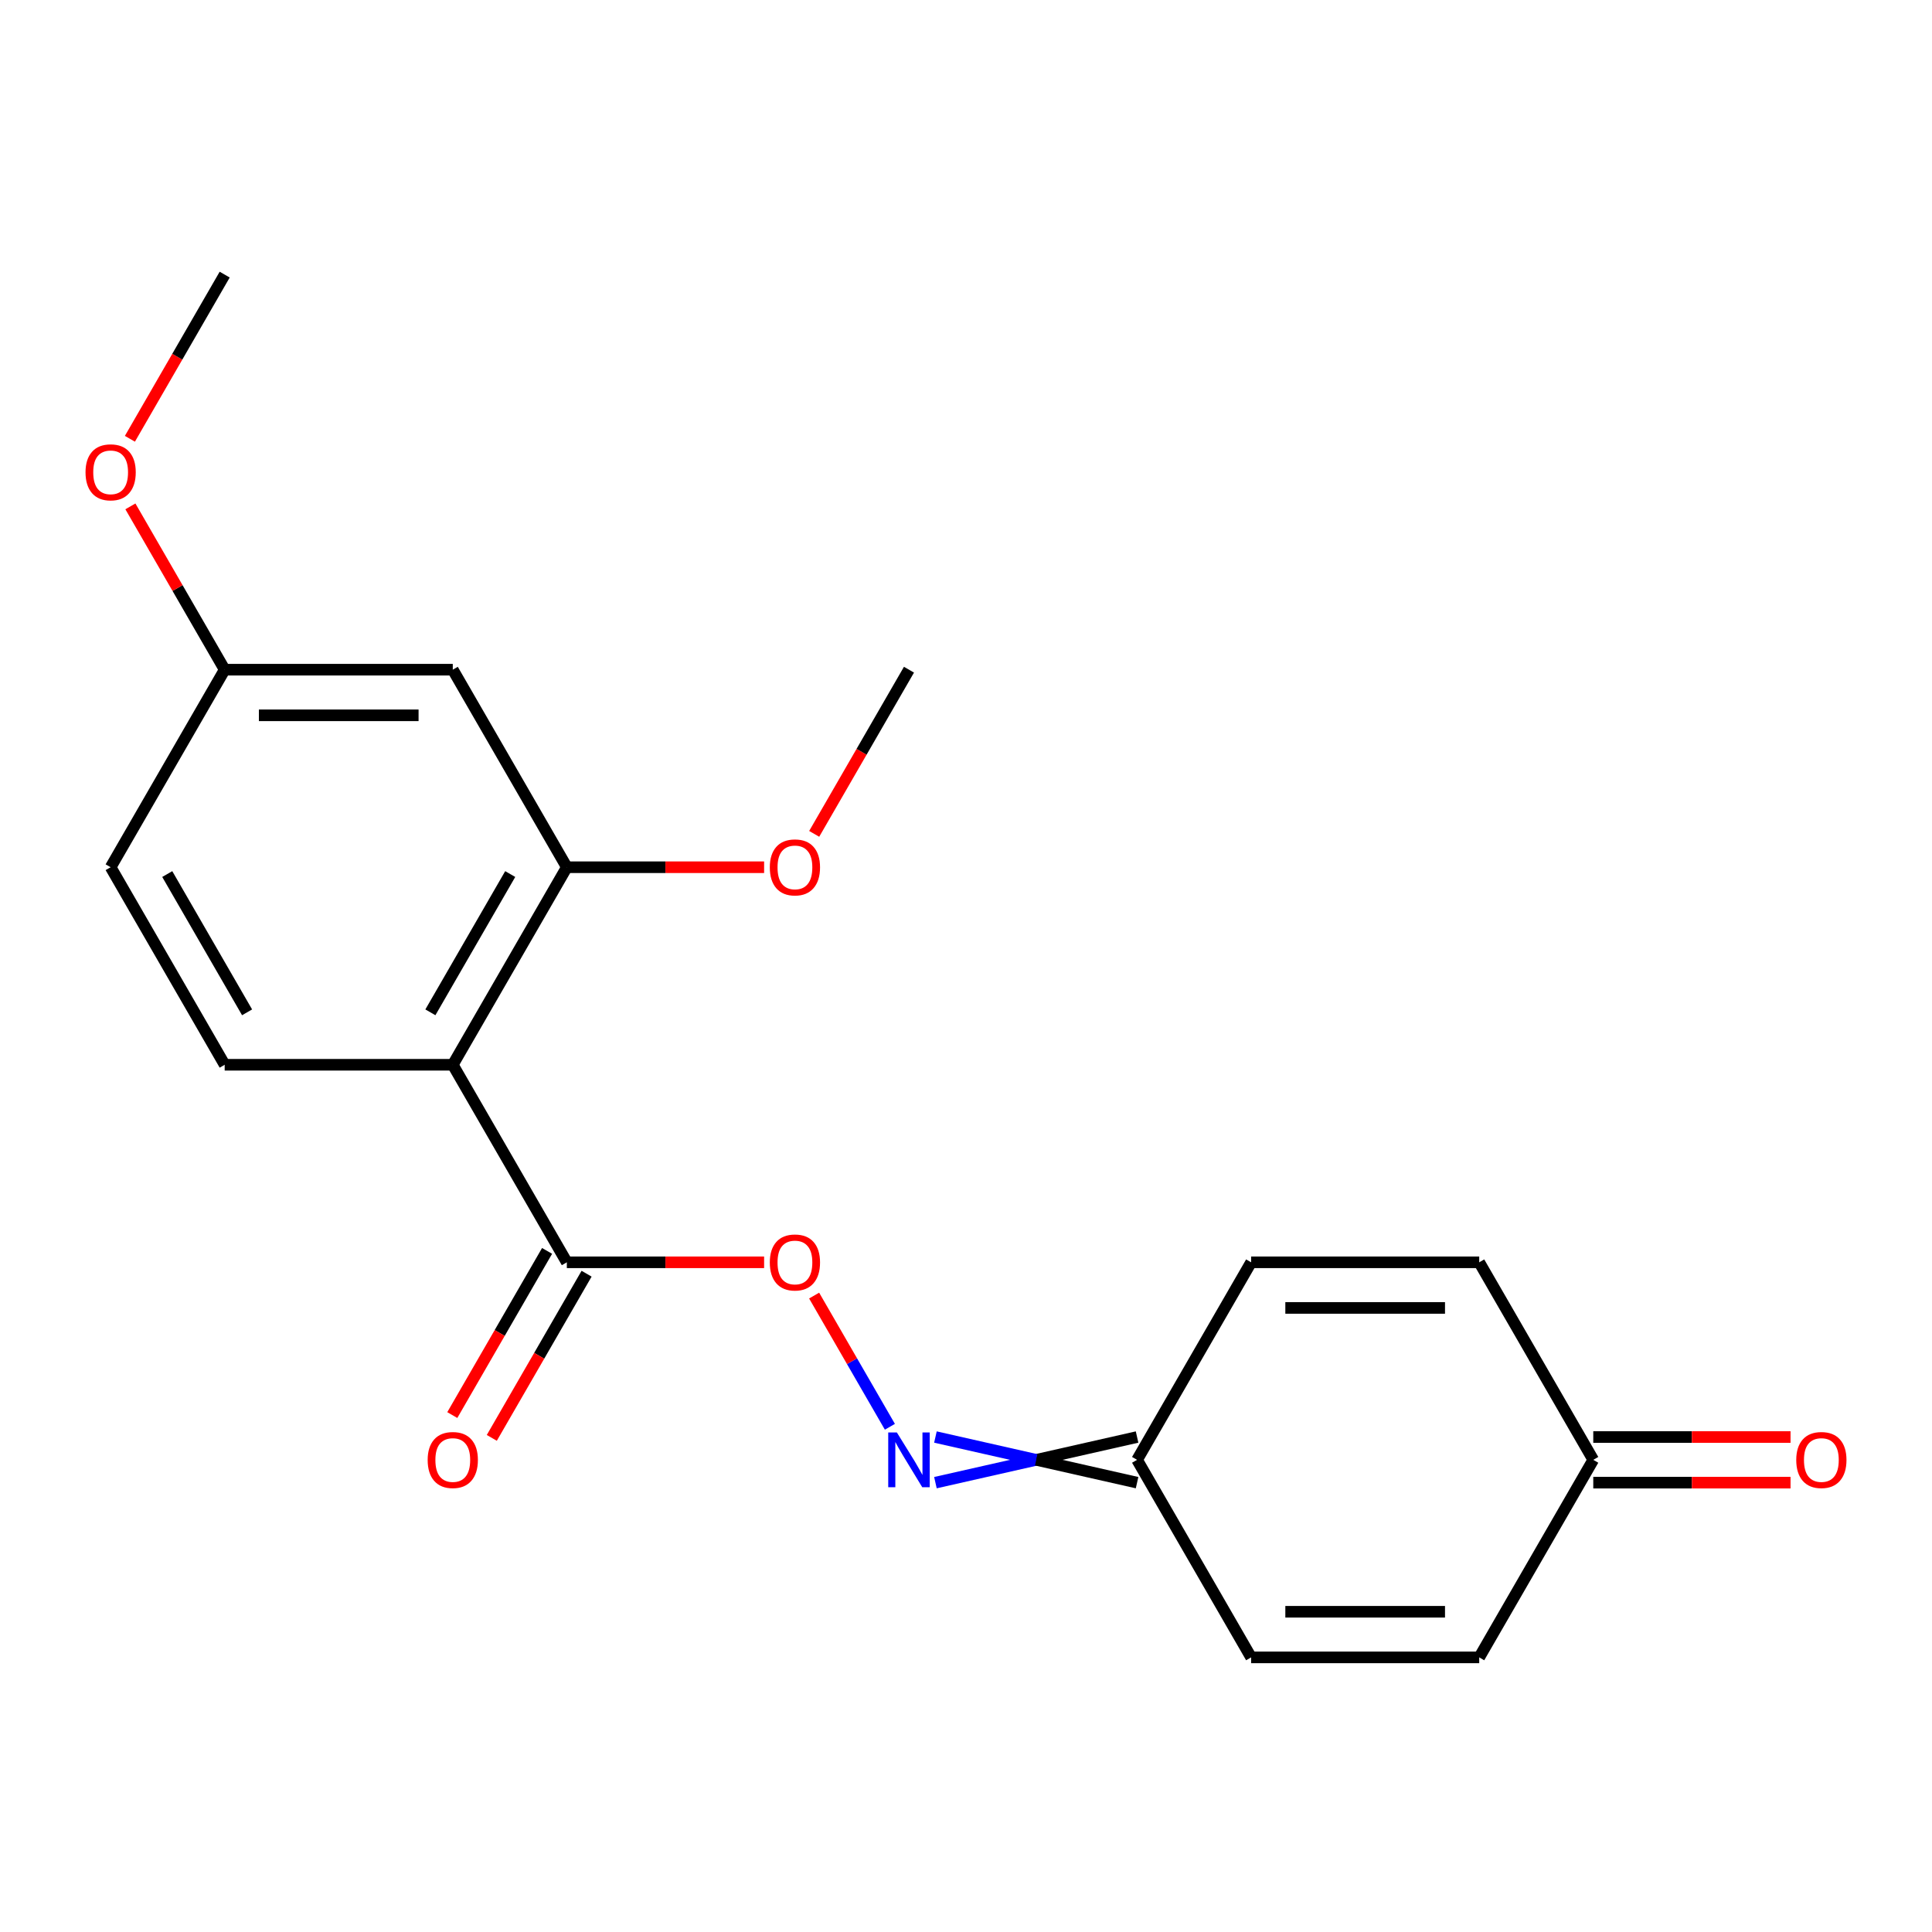 <?xml version='1.0' encoding='iso-8859-1'?>
<svg version='1.1' baseProfile='full'
              xmlns='http://www.w3.org/2000/svg'
                      xmlns:rdkit='http://www.rdkit.org/xml'
                      xmlns:xlink='http://www.w3.org/1999/xlink'
                  xml:space='preserve'
width='1000px' height='1000px' viewBox='0 0 1000 1000'>
<!-- END OF HEADER -->
<rect style='opacity:1.0;fill:#FFFFFF;stroke:none' width='1000' height='1000' x='0' y='0'> </rect>
<path class='bond-0' d='M 234.359,551.123 L 293.39,653.368' style='fill:none;fill-rule:evenodd;stroke:#000000;stroke-width:6px;stroke-linecap:butt;stroke-linejoin:miter;stroke-opacity:1' />
<path class='bond-1' d='M 234.359,551.123 L 293.39,448.877' style='fill:none;fill-rule:evenodd;stroke:#000000;stroke-width:6px;stroke-linecap:butt;stroke-linejoin:miter;stroke-opacity:1' />
<path class='bond-1' d='M 222.765,523.98 L 264.087,452.408' style='fill:none;fill-rule:evenodd;stroke:#000000;stroke-width:6px;stroke-linecap:butt;stroke-linejoin:miter;stroke-opacity:1' />
<path class='bond-3' d='M 234.359,551.123 L 116.296,551.123' style='fill:none;fill-rule:evenodd;stroke:#000000;stroke-width:6px;stroke-linecap:butt;stroke-linejoin:miter;stroke-opacity:1' />
<path class='bond-4' d='M 293.39,653.368 L 344.446,653.368' style='fill:none;fill-rule:evenodd;stroke:#000000;stroke-width:6px;stroke-linecap:butt;stroke-linejoin:miter;stroke-opacity:1' />
<path class='bond-4' d='M 344.446,653.368 L 395.501,653.368' style='fill:none;fill-rule:evenodd;stroke:#FF0000;stroke-width:6px;stroke-linecap:butt;stroke-linejoin:miter;stroke-opacity:1' />
<path class='bond-12' d='M 283.166,647.465 L 258.636,689.952' style='fill:none;fill-rule:evenodd;stroke:#000000;stroke-width:6px;stroke-linecap:butt;stroke-linejoin:miter;stroke-opacity:1' />
<path class='bond-12' d='M 258.636,689.952 L 234.106,732.439' style='fill:none;fill-rule:evenodd;stroke:#FF0000;stroke-width:6px;stroke-linecap:butt;stroke-linejoin:miter;stroke-opacity:1' />
<path class='bond-12' d='M 303.615,659.271 L 279.085,701.758' style='fill:none;fill-rule:evenodd;stroke:#000000;stroke-width:6px;stroke-linecap:butt;stroke-linejoin:miter;stroke-opacity:1' />
<path class='bond-12' d='M 279.085,701.758 L 254.555,744.245' style='fill:none;fill-rule:evenodd;stroke:#FF0000;stroke-width:6px;stroke-linecap:butt;stroke-linejoin:miter;stroke-opacity:1' />
<path class='bond-5' d='M 293.39,448.877 L 234.359,346.632' style='fill:none;fill-rule:evenodd;stroke:#000000;stroke-width:6px;stroke-linecap:butt;stroke-linejoin:miter;stroke-opacity:1' />
<path class='bond-16' d='M 293.39,448.877 L 344.446,448.877' style='fill:none;fill-rule:evenodd;stroke:#000000;stroke-width:6px;stroke-linecap:butt;stroke-linejoin:miter;stroke-opacity:1' />
<path class='bond-16' d='M 344.446,448.877 L 395.501,448.877' style='fill:none;fill-rule:evenodd;stroke:#FF0000;stroke-width:6px;stroke-linecap:butt;stroke-linejoin:miter;stroke-opacity:1' />
<path class='bond-2' d='M 460.605,738.502 L 440.999,704.544' style='fill:none;fill-rule:evenodd;stroke:#0000FF;stroke-width:6px;stroke-linecap:butt;stroke-linejoin:miter;stroke-opacity:1' />
<path class='bond-2' d='M 440.999,704.544 L 421.394,670.586' style='fill:none;fill-rule:evenodd;stroke:#FF0000;stroke-width:6px;stroke-linecap:butt;stroke-linejoin:miter;stroke-opacity:1' />
<path class='bond-6' d='M 484.176,767.419 L 536.361,755.613' style='fill:none;fill-rule:evenodd;stroke:#0000FF;stroke-width:6px;stroke-linecap:butt;stroke-linejoin:miter;stroke-opacity:1' />
<path class='bond-6' d='M 536.361,755.613 L 588.547,743.807' style='fill:none;fill-rule:evenodd;stroke:#000000;stroke-width:6px;stroke-linecap:butt;stroke-linejoin:miter;stroke-opacity:1' />
<path class='bond-6' d='M 484.176,743.807 L 536.361,755.613' style='fill:none;fill-rule:evenodd;stroke:#0000FF;stroke-width:6px;stroke-linecap:butt;stroke-linejoin:miter;stroke-opacity:1' />
<path class='bond-6' d='M 536.361,755.613 L 588.547,767.419' style='fill:none;fill-rule:evenodd;stroke:#000000;stroke-width:6px;stroke-linecap:butt;stroke-linejoin:miter;stroke-opacity:1' />
<path class='bond-15' d='M 116.296,551.123 L 57.265,448.877' style='fill:none;fill-rule:evenodd;stroke:#000000;stroke-width:6px;stroke-linecap:butt;stroke-linejoin:miter;stroke-opacity:1' />
<path class='bond-15' d='M 127.891,523.98 L 86.569,452.408' style='fill:none;fill-rule:evenodd;stroke:#000000;stroke-width:6px;stroke-linecap:butt;stroke-linejoin:miter;stroke-opacity:1' />
<path class='bond-20' d='M 234.359,346.632 L 116.296,346.632' style='fill:none;fill-rule:evenodd;stroke:#000000;stroke-width:6px;stroke-linecap:butt;stroke-linejoin:miter;stroke-opacity:1' />
<path class='bond-20' d='M 216.65,370.245 L 134.006,370.245' style='fill:none;fill-rule:evenodd;stroke:#000000;stroke-width:6px;stroke-linecap:butt;stroke-linejoin:miter;stroke-opacity:1' />
<path class='bond-7' d='M 588.547,755.613 L 647.578,857.858' style='fill:none;fill-rule:evenodd;stroke:#000000;stroke-width:6px;stroke-linecap:butt;stroke-linejoin:miter;stroke-opacity:1' />
<path class='bond-8' d='M 588.547,755.613 L 647.578,653.368' style='fill:none;fill-rule:evenodd;stroke:#000000;stroke-width:6px;stroke-linecap:butt;stroke-linejoin:miter;stroke-opacity:1' />
<path class='bond-9' d='M 647.578,857.858 L 765.641,857.858' style='fill:none;fill-rule:evenodd;stroke:#000000;stroke-width:6px;stroke-linecap:butt;stroke-linejoin:miter;stroke-opacity:1' />
<path class='bond-9' d='M 665.288,834.246 L 747.932,834.246' style='fill:none;fill-rule:evenodd;stroke:#000000;stroke-width:6px;stroke-linecap:butt;stroke-linejoin:miter;stroke-opacity:1' />
<path class='bond-10' d='M 647.578,653.368 L 765.641,653.368' style='fill:none;fill-rule:evenodd;stroke:#000000;stroke-width:6px;stroke-linecap:butt;stroke-linejoin:miter;stroke-opacity:1' />
<path class='bond-10' d='M 665.288,676.98 L 747.932,676.98' style='fill:none;fill-rule:evenodd;stroke:#000000;stroke-width:6px;stroke-linecap:butt;stroke-linejoin:miter;stroke-opacity:1' />
<path class='bond-21' d='M 765.641,857.858 L 824.672,755.613' style='fill:none;fill-rule:evenodd;stroke:#000000;stroke-width:6px;stroke-linecap:butt;stroke-linejoin:miter;stroke-opacity:1' />
<path class='bond-11' d='M 765.641,653.368 L 824.672,755.613' style='fill:none;fill-rule:evenodd;stroke:#000000;stroke-width:6px;stroke-linecap:butt;stroke-linejoin:miter;stroke-opacity:1' />
<path class='bond-13' d='M 824.672,767.419 L 875.728,767.419' style='fill:none;fill-rule:evenodd;stroke:#000000;stroke-width:6px;stroke-linecap:butt;stroke-linejoin:miter;stroke-opacity:1' />
<path class='bond-13' d='M 875.728,767.419 L 926.783,767.419' style='fill:none;fill-rule:evenodd;stroke:#FF0000;stroke-width:6px;stroke-linecap:butt;stroke-linejoin:miter;stroke-opacity:1' />
<path class='bond-13' d='M 824.672,743.807 L 875.728,743.807' style='fill:none;fill-rule:evenodd;stroke:#000000;stroke-width:6px;stroke-linecap:butt;stroke-linejoin:miter;stroke-opacity:1' />
<path class='bond-13' d='M 875.728,743.807 L 926.783,743.807' style='fill:none;fill-rule:evenodd;stroke:#FF0000;stroke-width:6px;stroke-linecap:butt;stroke-linejoin:miter;stroke-opacity:1' />
<path class='bond-14' d='M 116.296,346.632 L 57.265,448.877' style='fill:none;fill-rule:evenodd;stroke:#000000;stroke-width:6px;stroke-linecap:butt;stroke-linejoin:miter;stroke-opacity:1' />
<path class='bond-17' d='M 116.296,346.632 L 91.894,304.365' style='fill:none;fill-rule:evenodd;stroke:#000000;stroke-width:6px;stroke-linecap:butt;stroke-linejoin:miter;stroke-opacity:1' />
<path class='bond-17' d='M 91.894,304.365 L 67.491,262.098' style='fill:none;fill-rule:evenodd;stroke:#FF0000;stroke-width:6px;stroke-linecap:butt;stroke-linejoin:miter;stroke-opacity:1' />
<path class='bond-18' d='M 421.425,431.606 L 445.955,389.119' style='fill:none;fill-rule:evenodd;stroke:#FF0000;stroke-width:6px;stroke-linecap:butt;stroke-linejoin:miter;stroke-opacity:1' />
<path class='bond-18' d='M 445.955,389.119 L 470.484,346.632' style='fill:none;fill-rule:evenodd;stroke:#000000;stroke-width:6px;stroke-linecap:butt;stroke-linejoin:miter;stroke-opacity:1' />
<path class='bond-19' d='M 67.237,227.115 L 91.766,184.628' style='fill:none;fill-rule:evenodd;stroke:#FF0000;stroke-width:6px;stroke-linecap:butt;stroke-linejoin:miter;stroke-opacity:1' />
<path class='bond-19' d='M 91.766,184.628 L 116.296,142.142' style='fill:none;fill-rule:evenodd;stroke:#000000;stroke-width:6px;stroke-linecap:butt;stroke-linejoin:miter;stroke-opacity:1' />
<path  class='atom-3' d='M 464.224 741.453
L 473.504 756.453
Q 474.424 757.933, 475.904 760.613
Q 477.384 763.293, 477.464 763.453
L 477.464 741.453
L 481.224 741.453
L 481.224 769.773
L 477.344 769.773
L 467.384 753.373
Q 466.224 751.453, 464.984 749.253
Q 463.784 747.053, 463.424 746.373
L 463.424 769.773
L 459.744 769.773
L 459.744 741.453
L 464.224 741.453
' fill='#0000FF'/>
<path  class='atom-5' d='M 398.453 653.448
Q 398.453 646.648, 401.813 642.848
Q 405.173 639.048, 411.453 639.048
Q 417.733 639.048, 421.093 642.848
Q 424.453 646.648, 424.453 653.448
Q 424.453 660.328, 421.053 664.248
Q 417.653 668.128, 411.453 668.128
Q 405.213 668.128, 401.813 664.248
Q 398.453 660.368, 398.453 653.448
M 411.453 664.928
Q 415.773 664.928, 418.093 662.048
Q 420.453 659.128, 420.453 653.448
Q 420.453 647.888, 418.093 645.088
Q 415.773 642.248, 411.453 642.248
Q 407.133 642.248, 404.773 645.048
Q 402.453 647.848, 402.453 653.448
Q 402.453 659.168, 404.773 662.048
Q 407.133 664.928, 411.453 664.928
' fill='#FF0000'/>
<path  class='atom-13' d='M 221.359 755.693
Q 221.359 748.893, 224.719 745.093
Q 228.079 741.293, 234.359 741.293
Q 240.639 741.293, 243.999 745.093
Q 247.359 748.893, 247.359 755.693
Q 247.359 762.573, 243.959 766.493
Q 240.559 770.373, 234.359 770.373
Q 228.119 770.373, 224.719 766.493
Q 221.359 762.613, 221.359 755.693
M 234.359 767.173
Q 238.679 767.173, 240.999 764.293
Q 243.359 761.373, 243.359 755.693
Q 243.359 750.133, 240.999 747.333
Q 238.679 744.493, 234.359 744.493
Q 230.039 744.493, 227.679 747.293
Q 225.359 750.093, 225.359 755.693
Q 225.359 761.413, 227.679 764.293
Q 230.039 767.173, 234.359 767.173
' fill='#FF0000'/>
<path  class='atom-14' d='M 929.735 755.693
Q 929.735 748.893, 933.095 745.093
Q 936.455 741.293, 942.735 741.293
Q 949.015 741.293, 952.375 745.093
Q 955.735 748.893, 955.735 755.693
Q 955.735 762.573, 952.335 766.493
Q 948.935 770.373, 942.735 770.373
Q 936.495 770.373, 933.095 766.493
Q 929.735 762.613, 929.735 755.693
M 942.735 767.173
Q 947.055 767.173, 949.375 764.293
Q 951.735 761.373, 951.735 755.693
Q 951.735 750.133, 949.375 747.333
Q 947.055 744.493, 942.735 744.493
Q 938.415 744.493, 936.055 747.293
Q 933.735 750.093, 933.735 755.693
Q 933.735 761.413, 936.055 764.293
Q 938.415 767.173, 942.735 767.173
' fill='#FF0000'/>
<path  class='atom-17' d='M 398.453 448.957
Q 398.453 442.157, 401.813 438.357
Q 405.173 434.557, 411.453 434.557
Q 417.733 434.557, 421.093 438.357
Q 424.453 442.157, 424.453 448.957
Q 424.453 455.837, 421.053 459.757
Q 417.653 463.637, 411.453 463.637
Q 405.213 463.637, 401.813 459.757
Q 398.453 455.877, 398.453 448.957
M 411.453 460.437
Q 415.773 460.437, 418.093 457.557
Q 420.453 454.637, 420.453 448.957
Q 420.453 443.397, 418.093 440.597
Q 415.773 437.757, 411.453 437.757
Q 407.133 437.757, 404.773 440.557
Q 402.453 443.357, 402.453 448.957
Q 402.453 454.677, 404.773 457.557
Q 407.133 460.437, 411.453 460.437
' fill='#FF0000'/>
<path  class='atom-18' d='M 44.265 244.467
Q 44.265 237.667, 47.625 233.867
Q 50.985 230.067, 57.265 230.067
Q 63.545 230.067, 66.905 233.867
Q 70.265 237.667, 70.265 244.467
Q 70.265 251.347, 66.865 255.267
Q 63.465 259.147, 57.265 259.147
Q 51.025 259.147, 47.625 255.267
Q 44.265 251.387, 44.265 244.467
M 57.265 255.947
Q 61.585 255.947, 63.905 253.067
Q 66.265 250.147, 66.265 244.467
Q 66.265 238.907, 63.905 236.107
Q 61.585 233.267, 57.265 233.267
Q 52.945 233.267, 50.585 236.067
Q 48.265 238.867, 48.265 244.467
Q 48.265 250.187, 50.585 253.067
Q 52.945 255.947, 57.265 255.947
' fill='#FF0000'/>
</svg>
